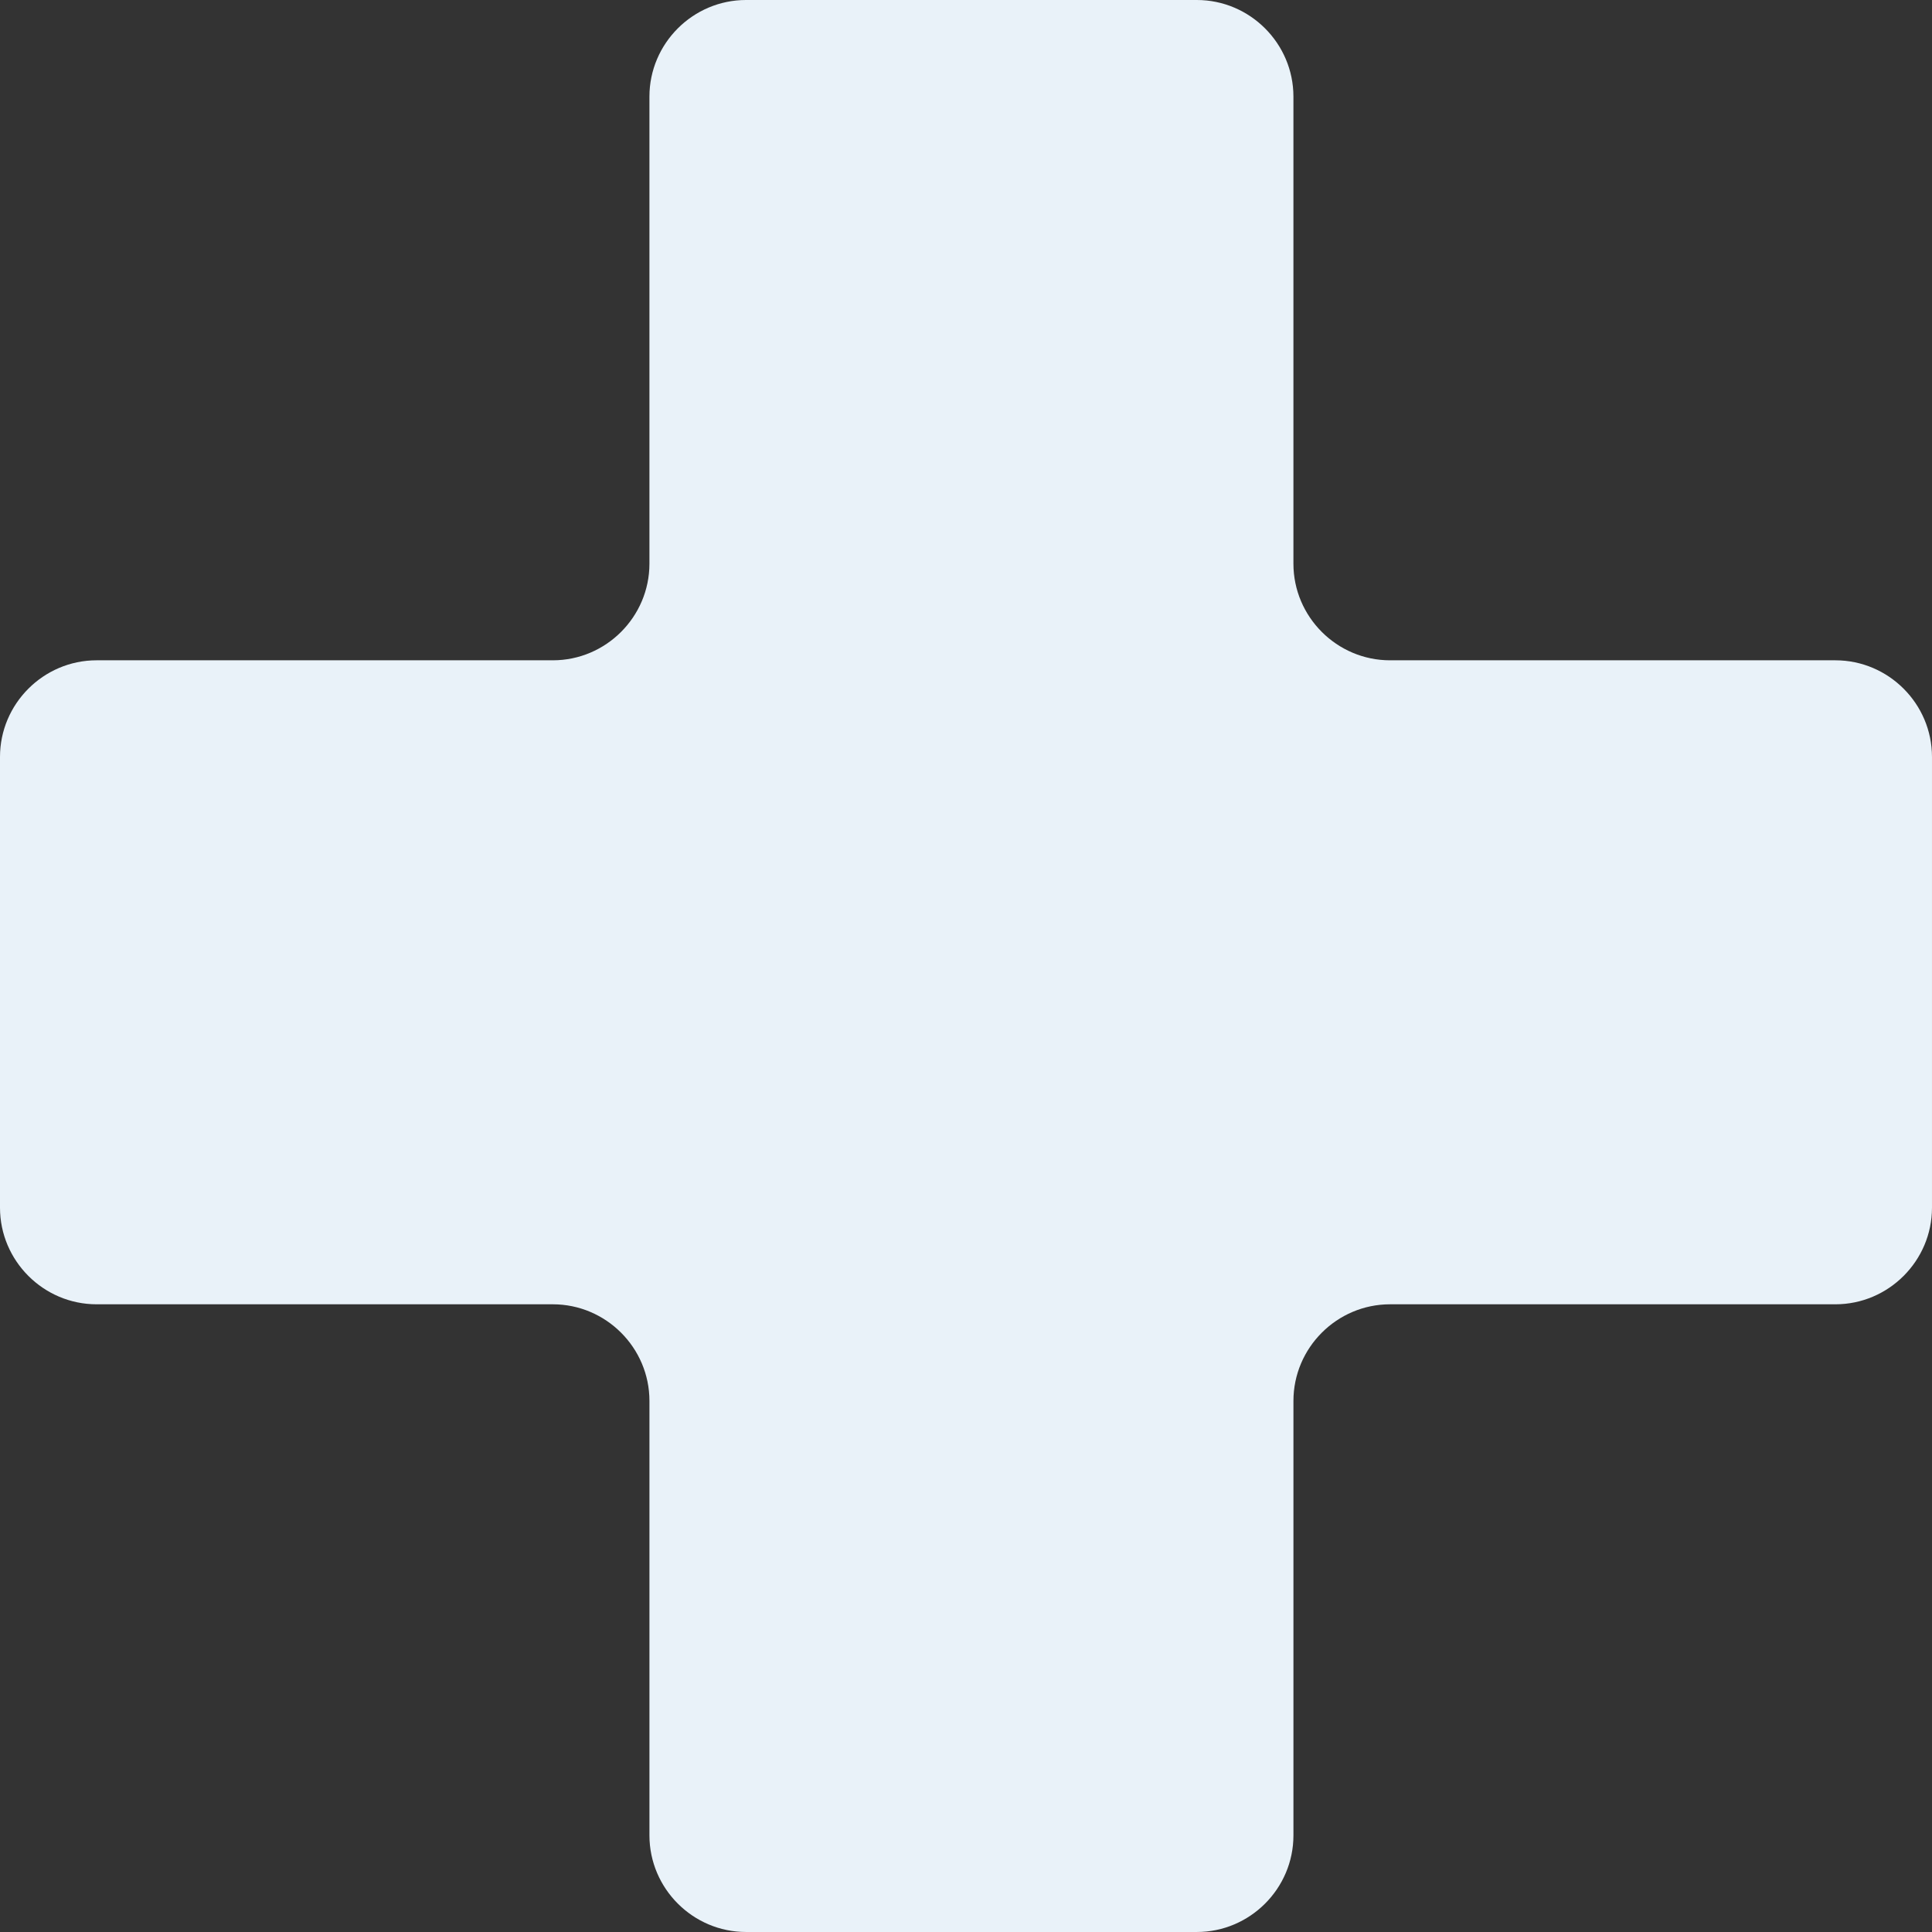 <?xml version="1.0" encoding="UTF-8"?><svg id="b" xmlns="http://www.w3.org/2000/svg" viewBox="0 0 1500.01 1500.01"><rect x="0" y="0" width="1500.01" height="1500.01" fill="#333333" stroke="none"/><defs><style>.d{fill:#e9f2f9;fill-rule:evenodd;}</style></defs><g id="c"><path class="d" d="M1425.01,1012.66h-345.78c-41.25,0-75,33.75-75,75v337.34c0,41.25-33.75,75-75,75h-350c-41.25,0-75-33.75-75-75v-337.34c0-41.25-33.75-75-75-75H75c-41.25,0-75-33.75-75-75v-350c0-41.25,33.75-75,75-75h354.22c41.25,0,75-33.75,75-75V75c0-41.25,33.75-75,75-75h350c41.25,0,75,33.75,75,75v362.66c0,41.25,33.75,75,75,75h345.78c41.25,0,75,33.75,75,75v350c0,41.25-33.75,75-75,75Z"/></g></svg>